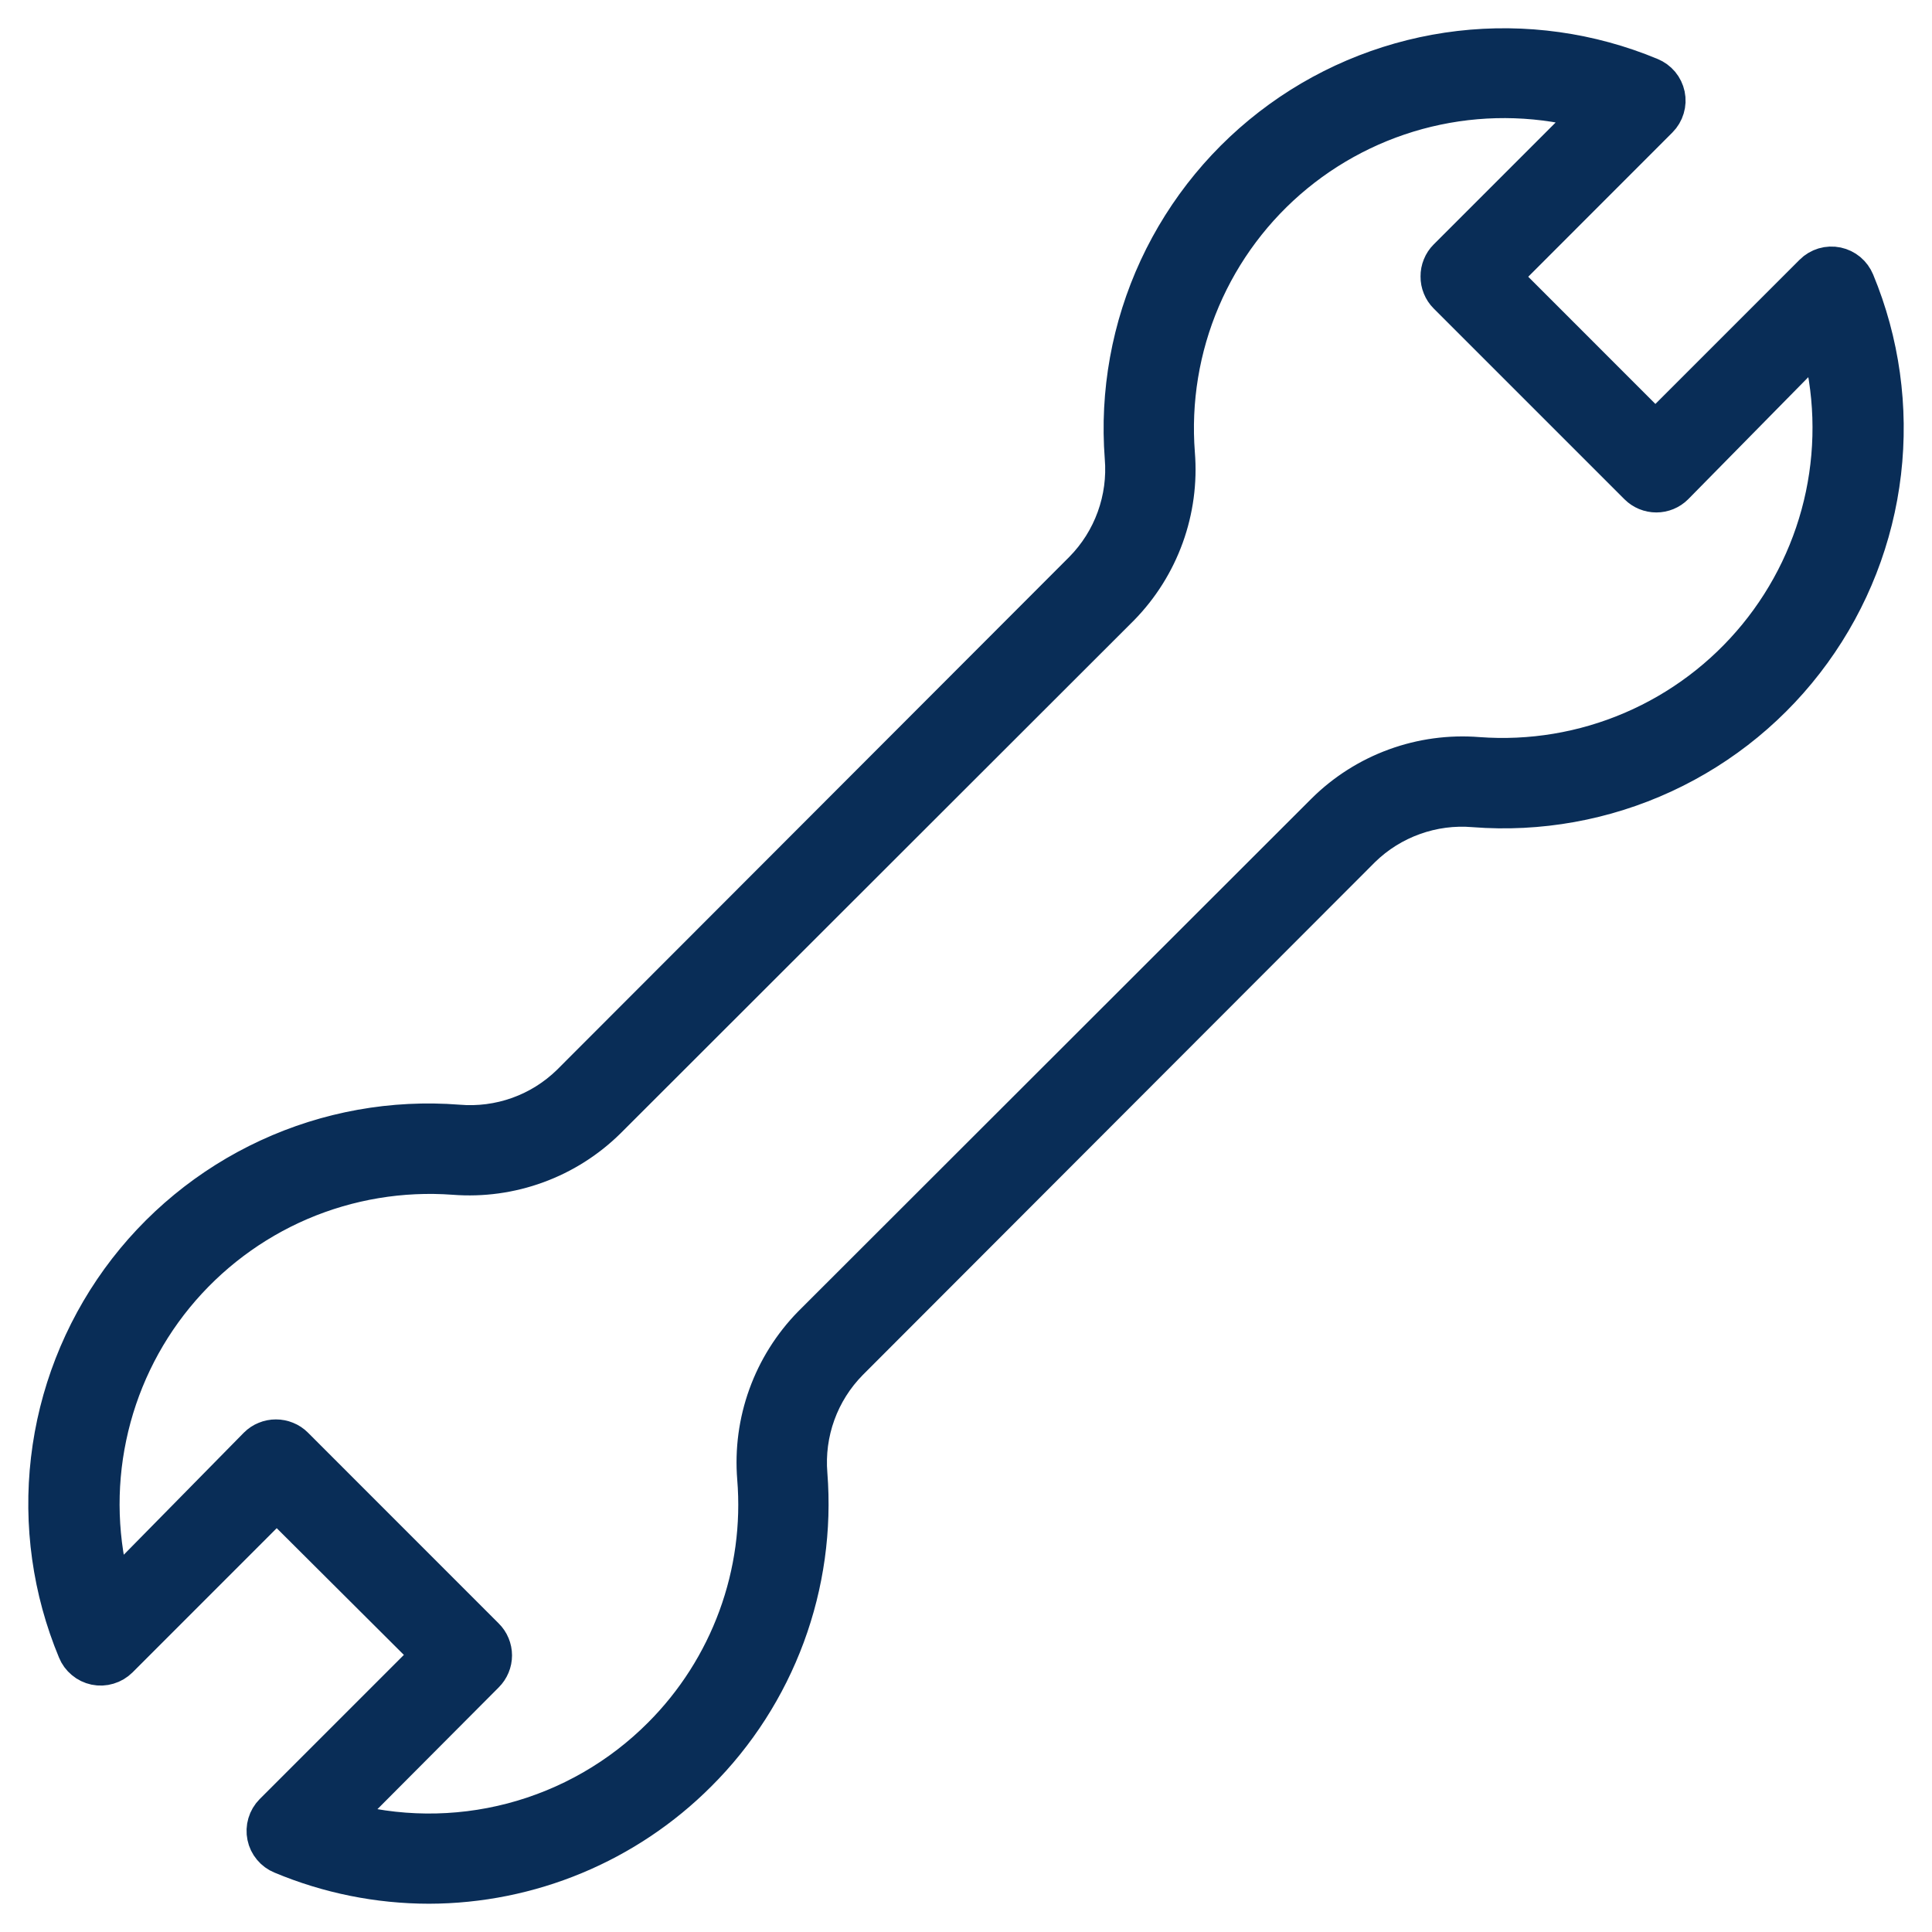 <svg width="41" height="41" viewBox="0 0 41 41" fill="none" xmlns="http://www.w3.org/2000/svg">
<path d="M9.103 40C8.03 39.999 6.968 39.785 5.978 39.37C5.894 39.336 5.819 39.281 5.761 39.211C5.703 39.142 5.662 39.058 5.644 38.969C5.625 38.879 5.629 38.785 5.655 38.697C5.681 38.608 5.729 38.528 5.794 38.462L9.137 35.119L5.872 31.865L2.53 35.208C2.464 35.273 2.384 35.321 2.295 35.347C2.207 35.374 2.113 35.378 2.023 35.359C1.934 35.34 1.85 35.3 1.781 35.241C1.711 35.183 1.656 35.109 1.622 35.024C1.089 33.745 0.894 32.35 1.055 30.974C1.215 29.598 1.727 28.286 2.539 27.163C3.352 26.041 4.439 25.147 5.697 24.565C6.955 23.983 8.34 23.734 9.722 23.842C10.156 23.879 10.593 23.822 11.004 23.675C11.414 23.528 11.788 23.294 12.1 22.989L22.98 12.096C23.287 11.784 23.523 11.41 23.672 10.998C23.821 10.587 23.88 10.148 23.844 9.712C23.738 8.331 23.989 6.946 24.571 5.69C25.154 4.434 26.049 3.348 27.17 2.537C28.292 1.725 29.603 1.215 30.978 1.054C32.353 0.894 33.746 1.089 35.024 1.621C35.109 1.656 35.183 1.71 35.242 1.78C35.3 1.85 35.34 1.933 35.359 2.022C35.378 2.113 35.374 2.206 35.347 2.295C35.321 2.383 35.273 2.464 35.208 2.529L31.866 5.873L35.13 9.138L38.473 5.795C38.538 5.729 38.619 5.682 38.707 5.655C38.796 5.629 38.889 5.625 38.98 5.644C39.069 5.663 39.152 5.703 39.222 5.761C39.292 5.82 39.346 5.894 39.381 5.978C39.912 7.257 40.106 8.651 39.945 10.027C39.784 11.402 39.272 12.714 38.459 13.835C37.647 14.957 36.56 15.851 35.303 16.432C34.046 17.013 32.661 17.262 31.281 17.155C30.846 17.118 30.409 17.175 29.999 17.323C29.588 17.47 29.214 17.703 28.902 18.008L18.022 28.901C17.715 29.213 17.479 29.587 17.33 29.999C17.181 30.411 17.123 30.849 17.159 31.286C17.25 32.449 17.087 33.619 16.682 34.714C16.277 35.808 15.64 36.802 14.813 37.626C13.299 39.143 11.246 39.996 9.103 40ZM7.215 38.624C8.408 38.961 9.67 38.973 10.87 38.659C12.07 38.344 13.164 37.715 14.039 36.835C14.749 36.124 15.296 35.266 15.642 34.323C15.989 33.379 16.126 32.371 16.044 31.369C15.996 30.774 16.076 30.176 16.279 29.615C16.482 29.053 16.803 28.542 17.22 28.115L28.117 17.228C28.541 16.808 29.05 16.485 29.611 16.28C30.172 16.075 30.77 15.994 31.364 16.041C32.482 16.125 33.604 15.938 34.634 15.496C35.665 15.054 36.574 14.37 37.284 13.503C37.994 12.636 38.486 11.61 38.716 10.513C38.946 9.415 38.908 8.279 38.606 7.199L35.542 10.313C35.438 10.417 35.297 10.475 35.15 10.475C35.003 10.475 34.861 10.417 34.757 10.313L30.707 6.263C30.655 6.211 30.614 6.149 30.587 6.081C30.559 6.013 30.545 5.94 30.546 5.867C30.545 5.794 30.559 5.721 30.587 5.653C30.614 5.585 30.655 5.523 30.707 5.471L33.81 2.368C32.728 2.063 31.589 2.024 30.489 2.254C29.389 2.484 28.36 2.977 27.491 3.689C26.622 4.402 25.938 5.314 25.497 6.348C25.056 7.382 24.871 8.507 24.958 9.628C25.006 10.223 24.926 10.821 24.723 11.383C24.52 11.944 24.2 12.455 23.782 12.882L12.886 23.769C12.461 24.188 11.951 24.511 11.391 24.715C10.831 24.92 10.233 25.002 9.638 24.956C8.52 24.873 7.398 25.06 6.368 25.501C5.338 25.943 4.429 26.627 3.718 27.494C3.008 28.361 2.517 29.387 2.287 30.485C2.056 31.582 2.094 32.719 2.396 33.799L5.46 30.684C5.512 30.632 5.574 30.591 5.642 30.564C5.709 30.536 5.782 30.522 5.855 30.522C5.929 30.522 6.001 30.536 6.069 30.564C6.137 30.591 6.199 30.632 6.251 30.684L10.301 34.735C10.353 34.786 10.395 34.848 10.423 34.916C10.451 34.984 10.466 35.057 10.466 35.13C10.466 35.204 10.451 35.277 10.423 35.344C10.395 35.412 10.353 35.474 10.301 35.526L7.215 38.624Z" fill="#092D57" stroke="#092D57" stroke-width="0.8"/>
</svg>
